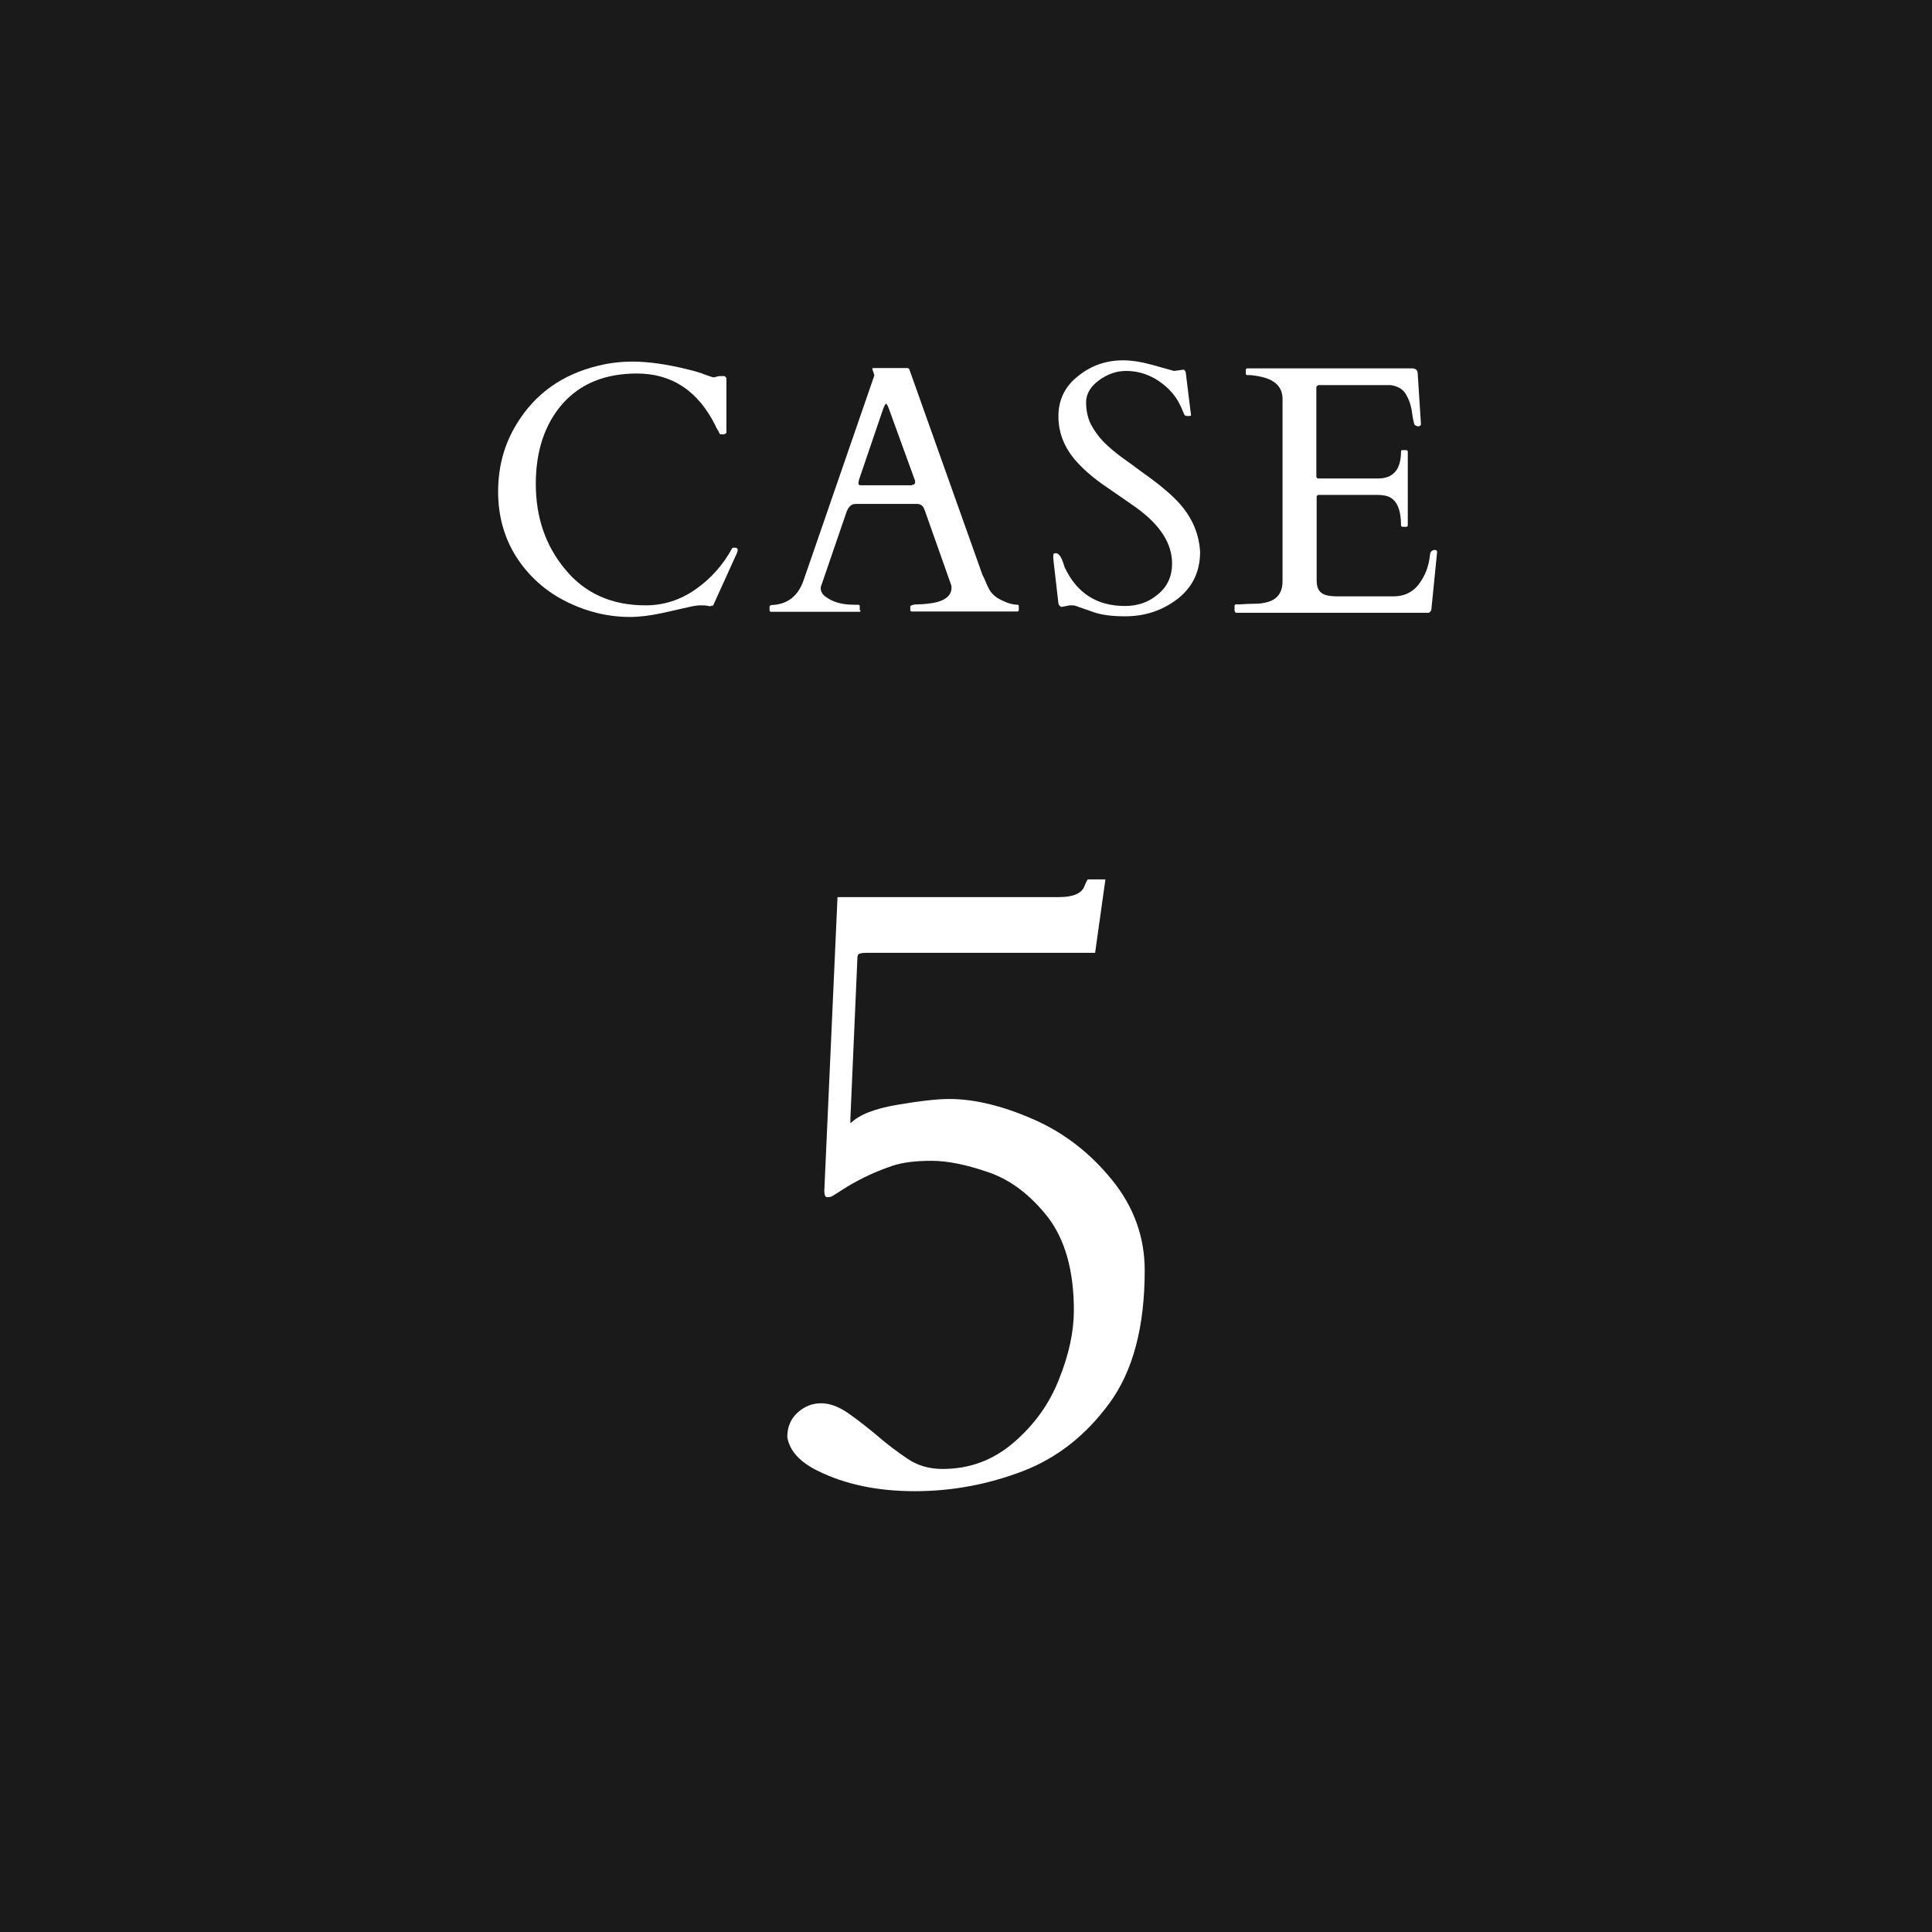 <?xml version="1.0" encoding="UTF-8"?><svg id="_レイヤー_1" xmlns="http://www.w3.org/2000/svg" viewBox="0 0 60 60"><defs><style>.cls-1{isolation:isolate;}.cls-2{fill:#1a1a1a;}.cls-2,.cls-3{stroke-width:0px;}.cls-3{fill:#fff;}</style></defs><g id="_グループ_710"><rect id="_長方形_853" class="cls-2" width="60" height="60"/><g id="CASE" class="cls-1"><g class="cls-1"><path class="cls-3" d="M22.13,18.8s-.06.04-.13.02c-.07-.02-.15-.02-.25-.02s-.22.02-.39.06c-.17.04-.44.1-.8.18-.37.08-.7.12-1,.12-.68,0-1.34-.16-1.98-.48-.64-.32-1.15-.78-1.53-1.36-.38-.59-.58-1.27-.58-2.05s.19-1.48.58-2.11c.56-.92,1.4-1.53,2.52-1.8.36-.09.72-.13,1.07-.13.49,0,1.07.08,1.75.25.2.05.38.1.52.16.14.05.23.08.26.08l.16-.04h.17s.06.03.06.09v1.67s-.03.05-.1.05-.1,0-.11-.02c-.01-.02-.02-.04-.03-.06s-.02-.05-.04-.07c-.01-.02-.03-.05-.04-.07-.01-.02-.02-.04-.02-.05-.54-1.08-1.35-1.62-2.44-1.62-.98,0-1.75.31-2.31.94-.55.63-.83,1.46-.83,2.49s.3,1.92.92,2.66c.61.74,1.44,1.11,2.49,1.11.57,0,1.09-.17,1.57-.51s.84-.76,1.11-1.25c0-.02.03-.03.06-.03h.07s.05.02.05.06-.01.08-.03.12l-.74,1.63Z"/><path class="cls-3" d="M26.73,18.96s-.01.04-.04.04h-2.75s-.04-.01-.04-.04v-.13s.02-.04.07-.04c.49-.02.82-.28.99-.78l2.19-6.34s0-.02,0-.03l-.06-.18s0-.03.02-.03h1.07s.02,0,.03.01c.01,0,.02.01.03.03l2.27,6.38c.05.1.09.18.12.26s.07.15.1.21c.09.15.23.26.42.34.16.08.31.12.45.12.03,0,.04.02.04.05v.12s-.01.04-.04.04h-3.29s-.04-.01-.04-.04v-.13s.07-.05.2-.05c.13,0,.24-.01.33-.02.5-.05.75-.22.75-.5,0-.02,0-.05-.01-.08l-.81-2.29s-.01-.02-.02-.05c-.04-.12-.12-.18-.23-.18h-1.91c-.11,0-.19.06-.25.18-.01.03-.02.04-.02.04l-.81,2.36v.05c0,.09.05.18.15.25.22.17.51.25.88.25h.14s.04.01.04.04v.13ZM28.32,15.06c.06,0,.1-.03.1-.08,0-.03,0-.06-.02-.1l-.8-2.2c-.04-.1-.06-.14-.08-.14-.02,0-.05.05-.09.15l-.75,2.2s-.02.07-.02.12.03.06.08.06h1.58Z"/><path class="cls-3" d="M36.78,11.49s.05.04.05.12l.14,1.14c.01.07.02.12.02.14s-.03.03-.08.03-.09,0-.11-.02c-.01-.01-.03-.04-.04-.07-.01-.03-.03-.07-.05-.12s-.04-.09-.06-.13c-.08-.17-.19-.33-.35-.49-.39-.38-.84-.57-1.33-.57-.3,0-.58.1-.84.29-.26.19-.4.42-.4.68s.05.49.15.69c.1.19.23.37.39.54.16.16.35.32.55.47.21.15.42.3.63.46.57.4.97.74,1.21,1.02.38.44.58.93.61,1.47,0,.61-.23,1.09-.7,1.46-.47.36-1.01.54-1.63.54-.4,0-.71-.04-.95-.12-.23-.08-.4-.14-.49-.17-.09-.04-.15-.05-.2-.05s-.07,0-.08,0l-.26.05s-.08-.04-.09-.11c-.1-.89-.16-1.36-.16-1.42s0-.09.01-.11c0-.02.03-.03.07-.03.1,0,.19.14.27.43.38.81,1,1.21,1.88,1.21.4,0,.74-.12,1.03-.37.29-.24.43-.56.43-.95,0-.62-.37-1.2-1.12-1.74-.21-.15-.52-.36-.91-.63-.4-.27-.71-.54-.95-.81-.37-.42-.55-.88-.55-1.39s.2-.93.61-1.25c.41-.33.87-.49,1.4-.49.27,0,.57.05.9.14.33.09.56.16.68.19l.3-.04Z"/><path class="cls-3" d="M38.34,18.96v-.15s.01-.04.04-.04h.12c.15-.01.3-.02.46-.02.16,0,.3-.02.43-.06.29-.09.44-.3.44-.64v-5.66c0-.35-.21-.58-.63-.68-.12-.03-.24-.05-.36-.06h-.11s-.04-.01-.04-.04v-.13s.01-.04.04-.04h5.11c.06,0,.11.01.14.04.03.02.05.07.05.15l.1,1.56s-.03.05-.08.05-.09-.02-.12-.05c-.02-.04-.05-.17-.08-.39-.03-.22-.1-.41-.19-.56-.09-.15-.25-.25-.47-.28h-2.24s-.07.02-.07.07v2.78s.02.05.05.05h1.86c.48,0,.72-.28.72-.84,0-.03.01-.04.04-.04h.13s.04.01.04.04v2.3s-.01.04-.04.04h-.13s-.04-.01-.04-.04c0-.53-.15-.84-.46-.92-.09-.02-.18-.03-.27-.03h-1.84s-.05.02-.05.05v2.62c0,.27.12.42.37.46.07.01.15.02.23.02h1.79c.37,0,.66-.16.86-.49.15-.23.24-.5.27-.8.01-.1.06-.15.16-.15.04,0,.06.02.06.07l-.18,1.8s-.05.08-.08.08h-5.98s-.04-.01-.04-.04Z"/></g></g><g id="_5" class="cls-1"><g class="cls-1"><path class="cls-3" d="M26.63,29.7l-.22,5.03c0,.11,0,.16.01.15.26-.26.74-.45,1.45-.57.7-.12,1.24-.18,1.61-.18.78,0,1.65.21,2.61.63s1.77,1.05,2.45,1.89c.68.84,1.01,1.78,1.01,2.8,0,1.75-.36,3.12-1.09,4.12s-1.63,1.71-2.7,2.12c-1.08.41-2.19.62-3.35.62s-2.16-.21-3.01-.63c-.57-.28-.88-.63-.95-1.05,0-.32.11-.57.32-.76.21-.19.45-.29.73-.29s.56.11.86.32c.3.21.6.45.9.7.3.26.61.49.92.7.31.21.67.32,1.09.32.84,0,1.57-.27,2.21-.82s1.11-1.2,1.41-1.97c.31-.77.46-1.48.46-2.14,0-1.22-.27-2.18-.8-2.88-.54-.69-1.15-1.16-1.84-1.4-.69-.24-1.28-.36-1.78-.36s-.91.05-1.23.16-.61.23-.87.36-.47.25-.64.36c-.17.11-.28.18-.33.21-.05.03-.11.04-.17.04s-.09-.07-.09-.2l.41-9.12h6.88c.43,0,.69-.11.78-.32.03-.07.06-.15.11-.23h.55l-.32,2.28h-7.09c-.19,0-.28.03-.28.09Z"/></g></g></g></svg>